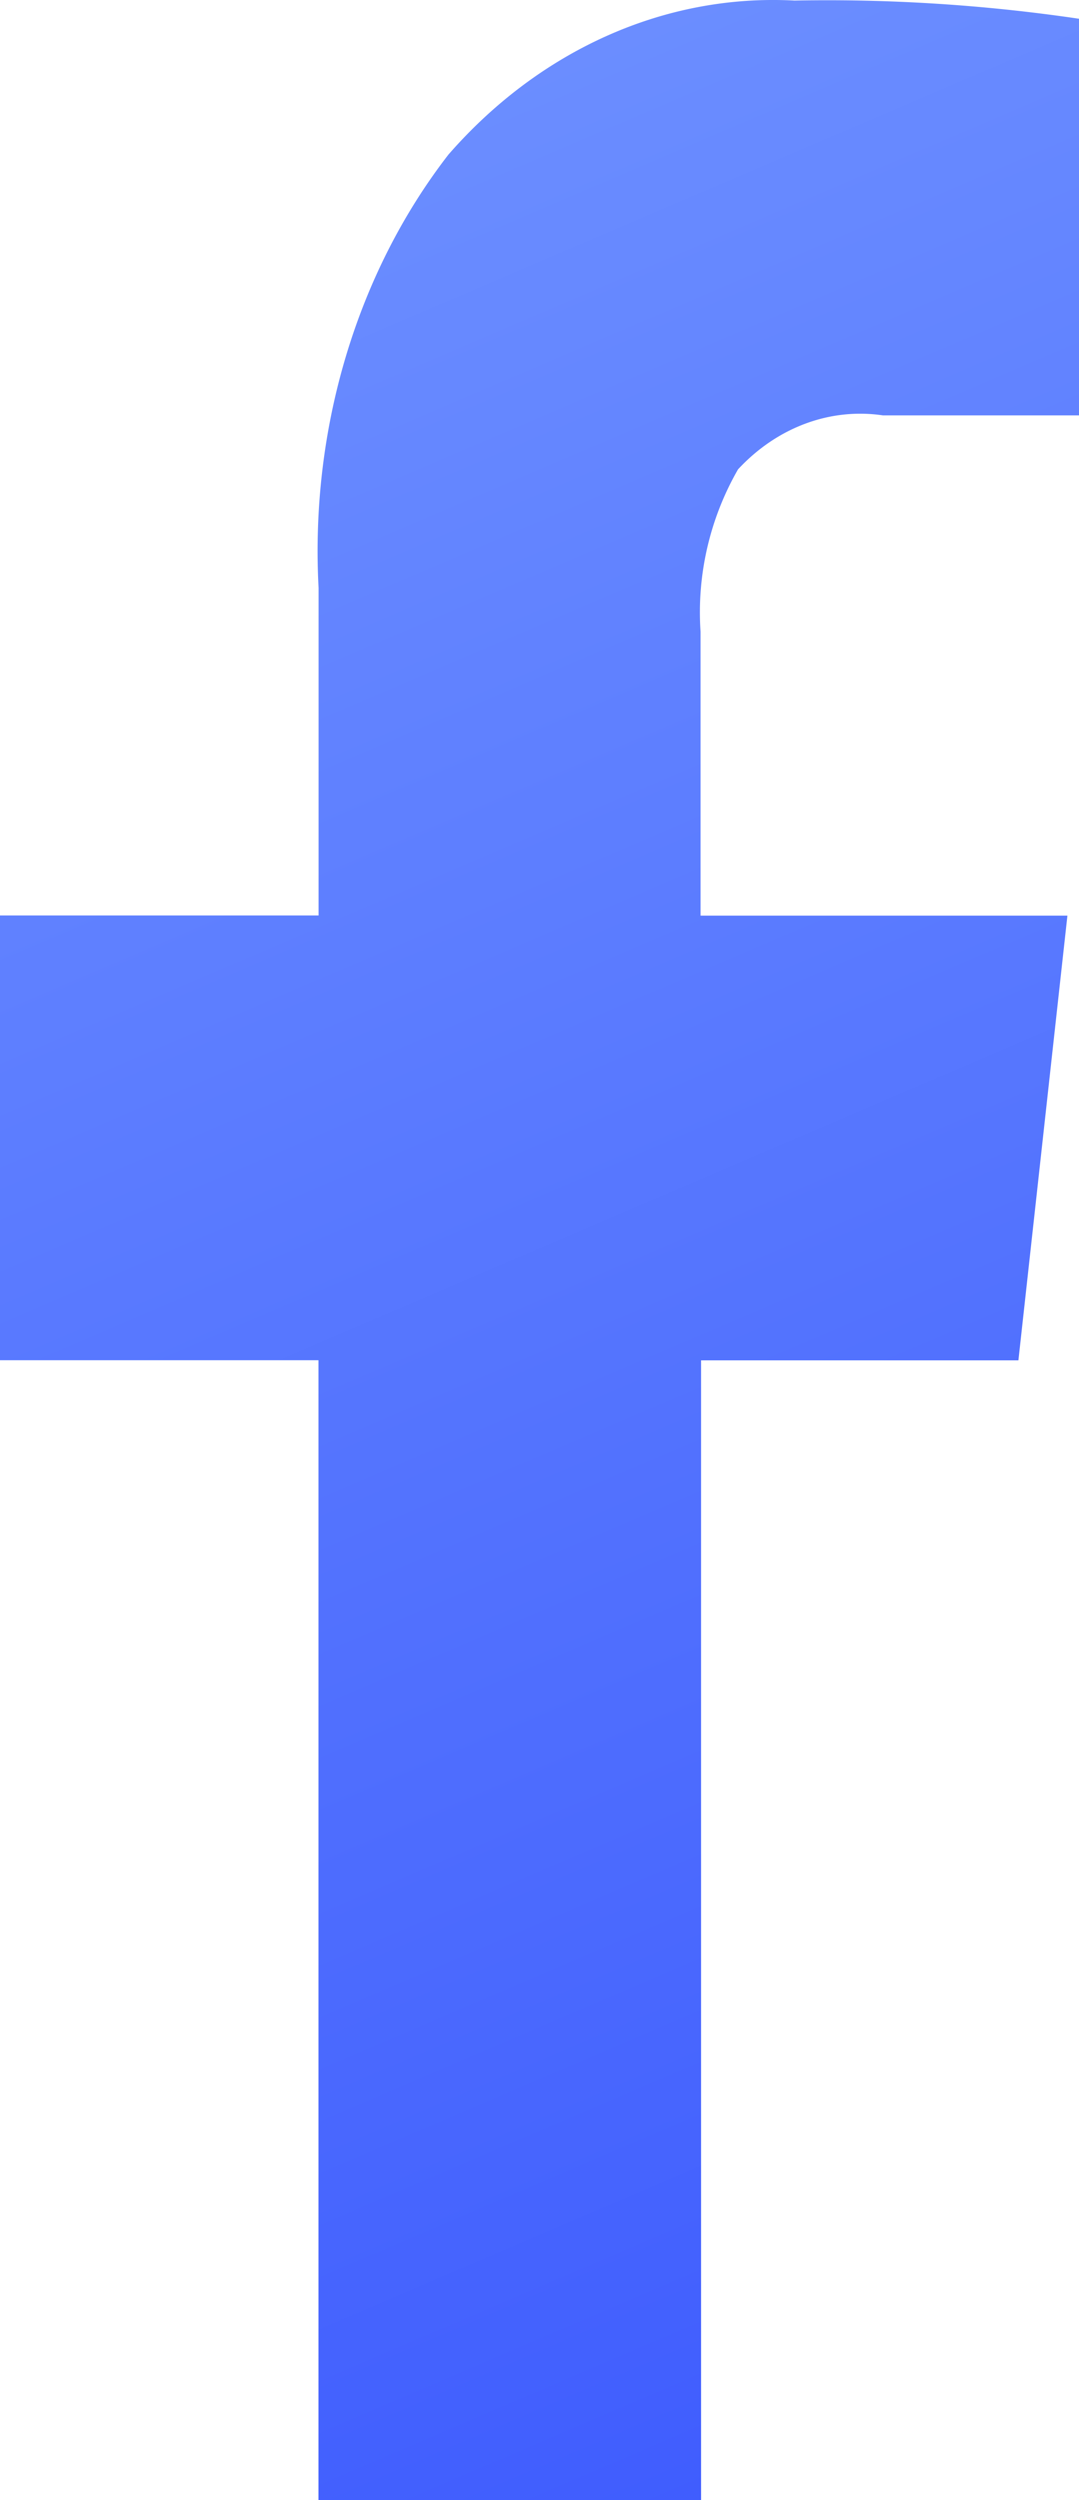 <svg xmlns="http://www.w3.org/2000/svg" width="19" height="44" viewBox="0 0 19 44"><defs><linearGradient id="dqtxa" x1="0" x2="18.85" y1="0" y2="44" gradientUnits="userSpaceOnUse"><stop offset="0" stop-color="#7093ff"/><stop offset="1" stop-color="#3d5afe"/></linearGradient></defs><g><g><path fill="url(#dqtxa)" d="M13.99.01c-2.268-.122-4.478.86-6.093 2.71C6.283 4.804 5.46 7.552 5.61 10.347v5.764H0v7.827h5.608V44h6.737V23.94h5.588l.863-7.826h-6.46v-4.998a5.046 5.046 0 0 1 .66-2.856c.686-.739 1.62-1.087 2.55-.95H19V.33a30.323 30.323 0 0 0-5.01-.32z"/></g></g></svg>